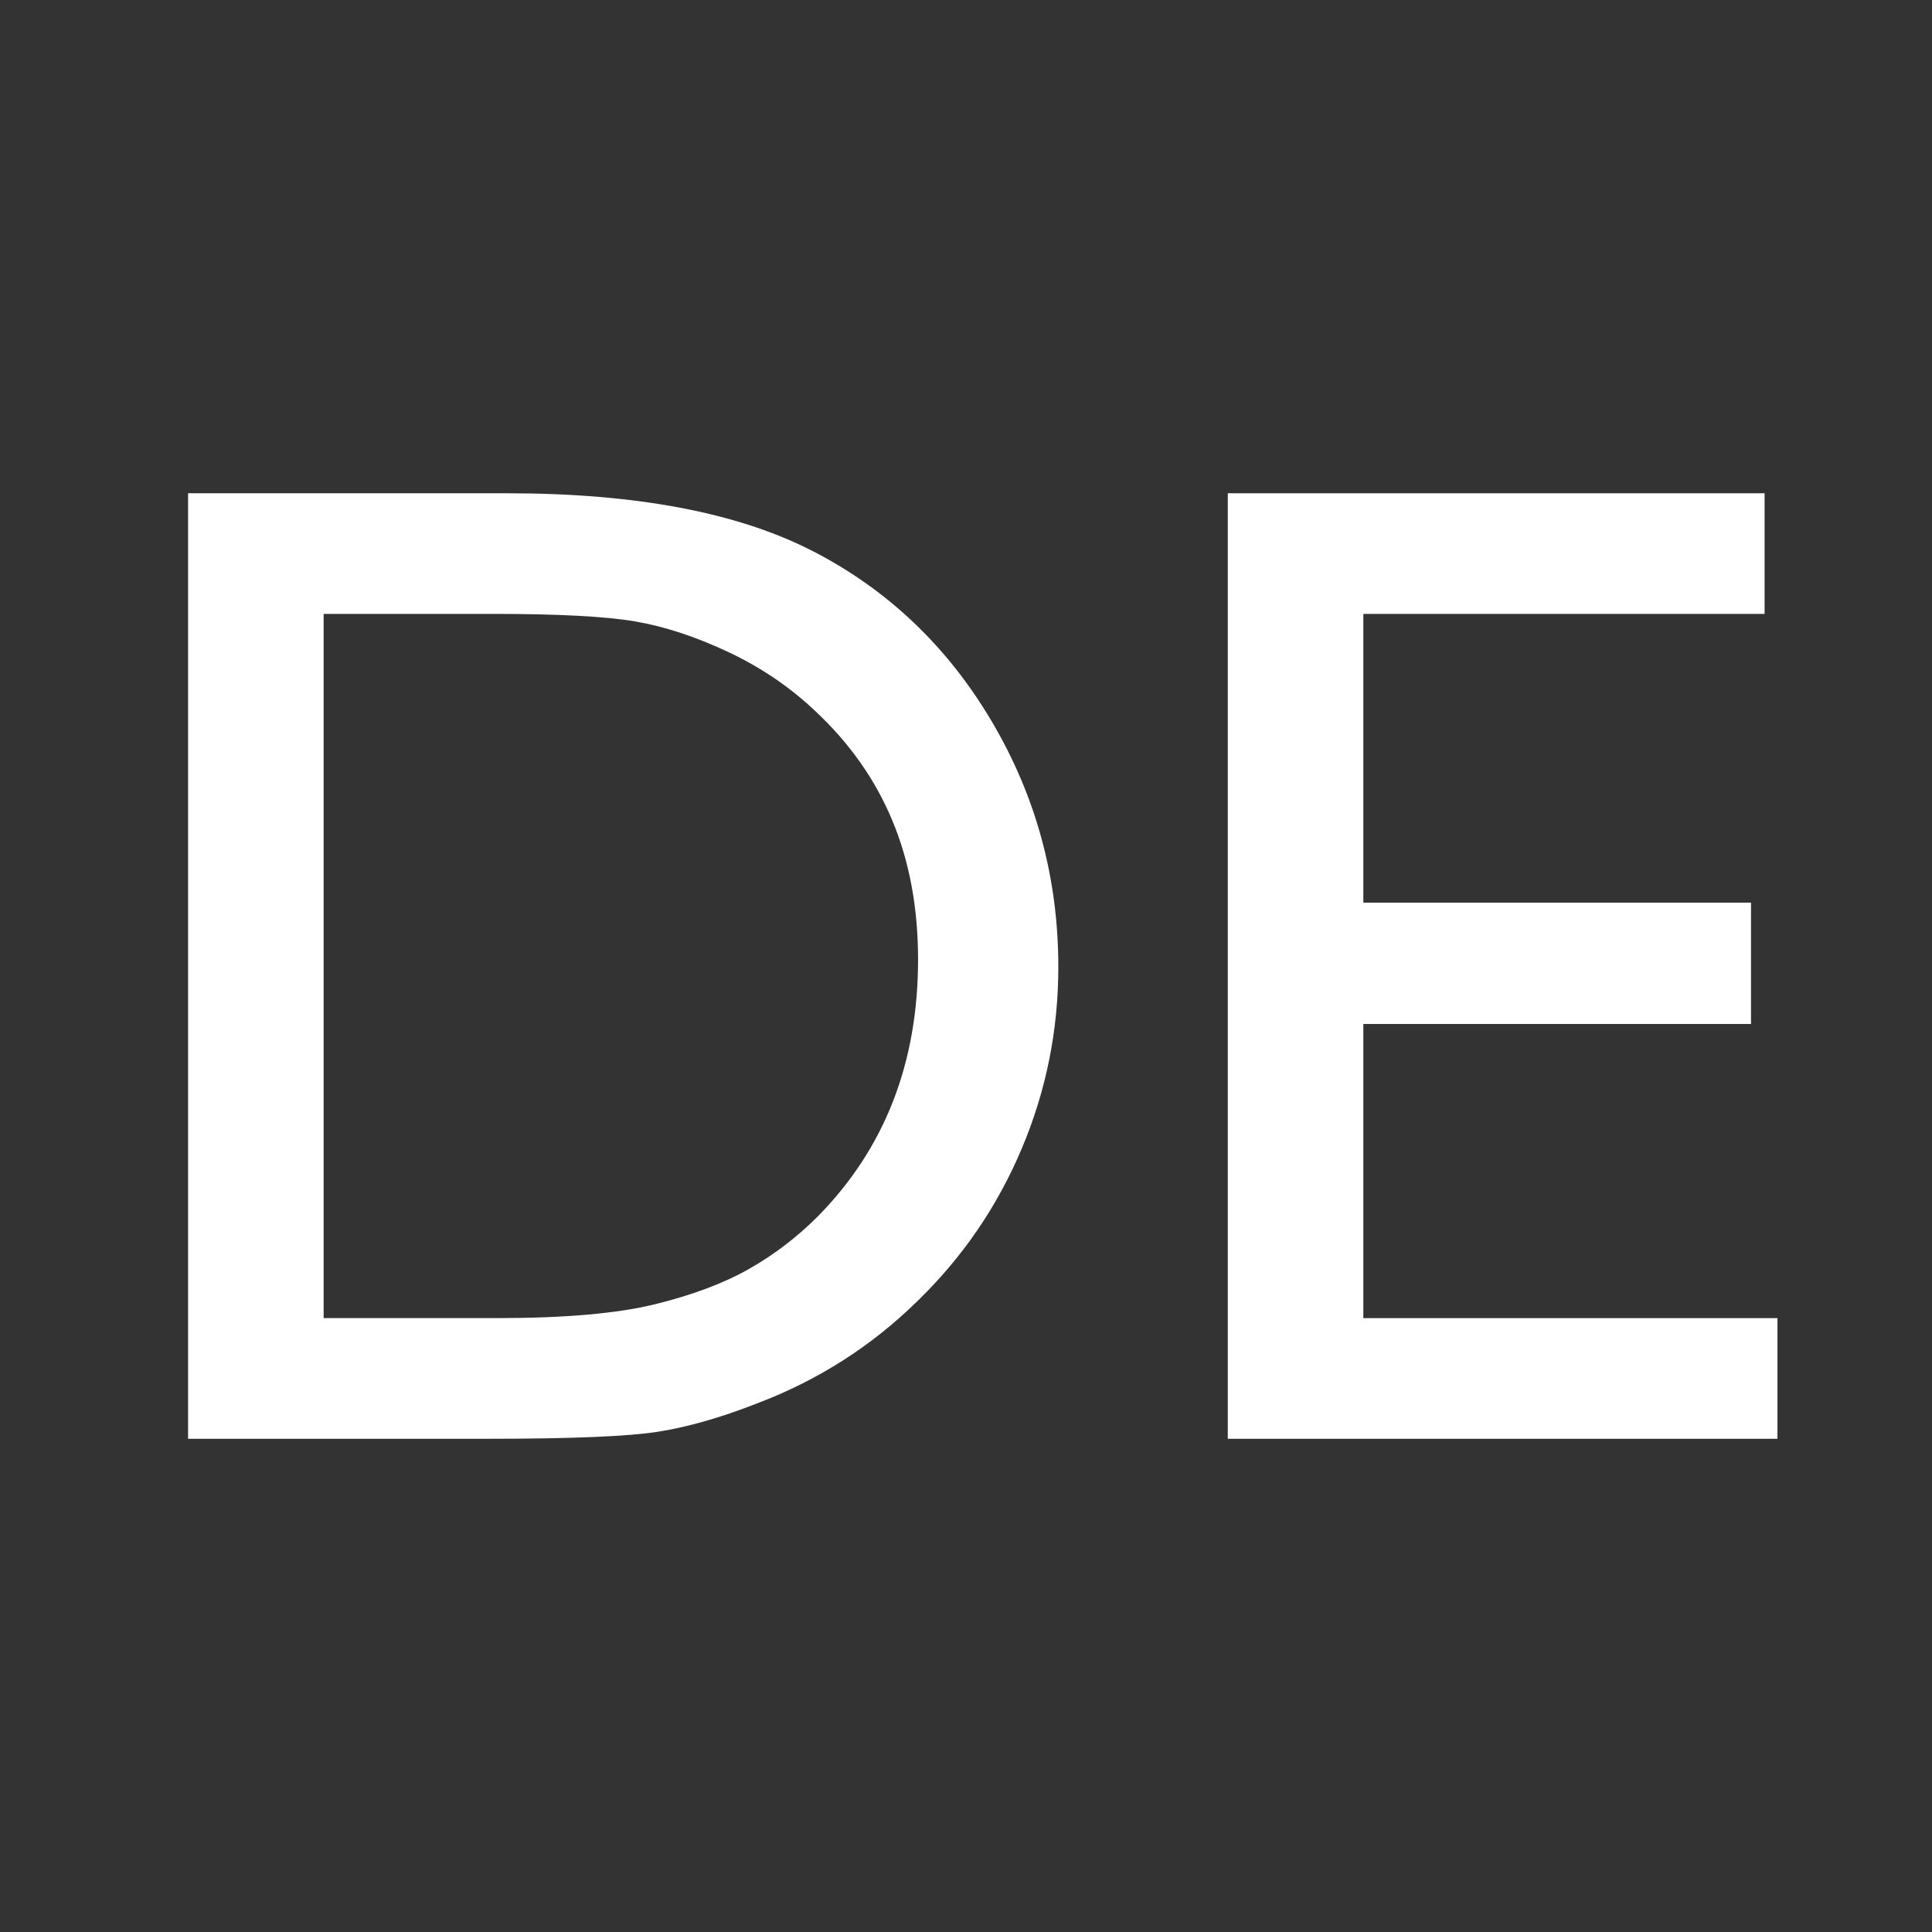 <?xml version="1.0" encoding="UTF-8"?>
<svg id="Laag_1" data-name="Laag 1" xmlns="http://www.w3.org/2000/svg" viewBox="0 0 800 800">
  <rect x="0" y="0" width="800" height="800" fill="#333333" stroke="none"/>
  <defs>
    <style>
      .cls-1 {
        isolation: isolate;
      }

      .cls-2 {
        fill: #fff;
      }
    </style>
  </defs>
  <g class="cls-1">
    <g class="cls-1">
      <path class="cls-2" d="M77.88,595.75V204.25h132.19c53.32,0,95.51,8,126.57,24,31.06,16,55.75,39.53,74.09,70.58,18.33,31.06,27.5,64.93,27.5,101.6,0,26.2-5.05,51.27-15.16,75.21-10.1,23.95-24.51,45-43.22,63.15-19.08,18.71-41.26,32.84-66.51,42.38-14.78,5.8-28.35,9.68-40.69,11.65s-35.92,2.95-70.72,2.95h-124.05ZM204.17,254.2h-70.16v291.6h71.85c28.07,0,49.86-1.92,65.39-5.75,15.53-3.83,28.49-8.7,38.87-14.59s19.88-13.14,28.49-21.75c27.69-28.07,41.54-63.52,41.54-106.37s-14.22-76.43-42.66-103c-10.48-9.91-22.5-18.05-36.06-24.42-13.57-6.36-26.43-10.57-38.59-12.63-12.16-2.06-31.71-3.09-58.66-3.09Z"/>
      <path class="cls-2" d="M508.4,204.25h222.28v49.96h-166.15v119.56h160.53v50.24h-160.53v121.8h171.48v49.96h-227.61V204.25Z"/>
    </g>
  </g>
</svg>